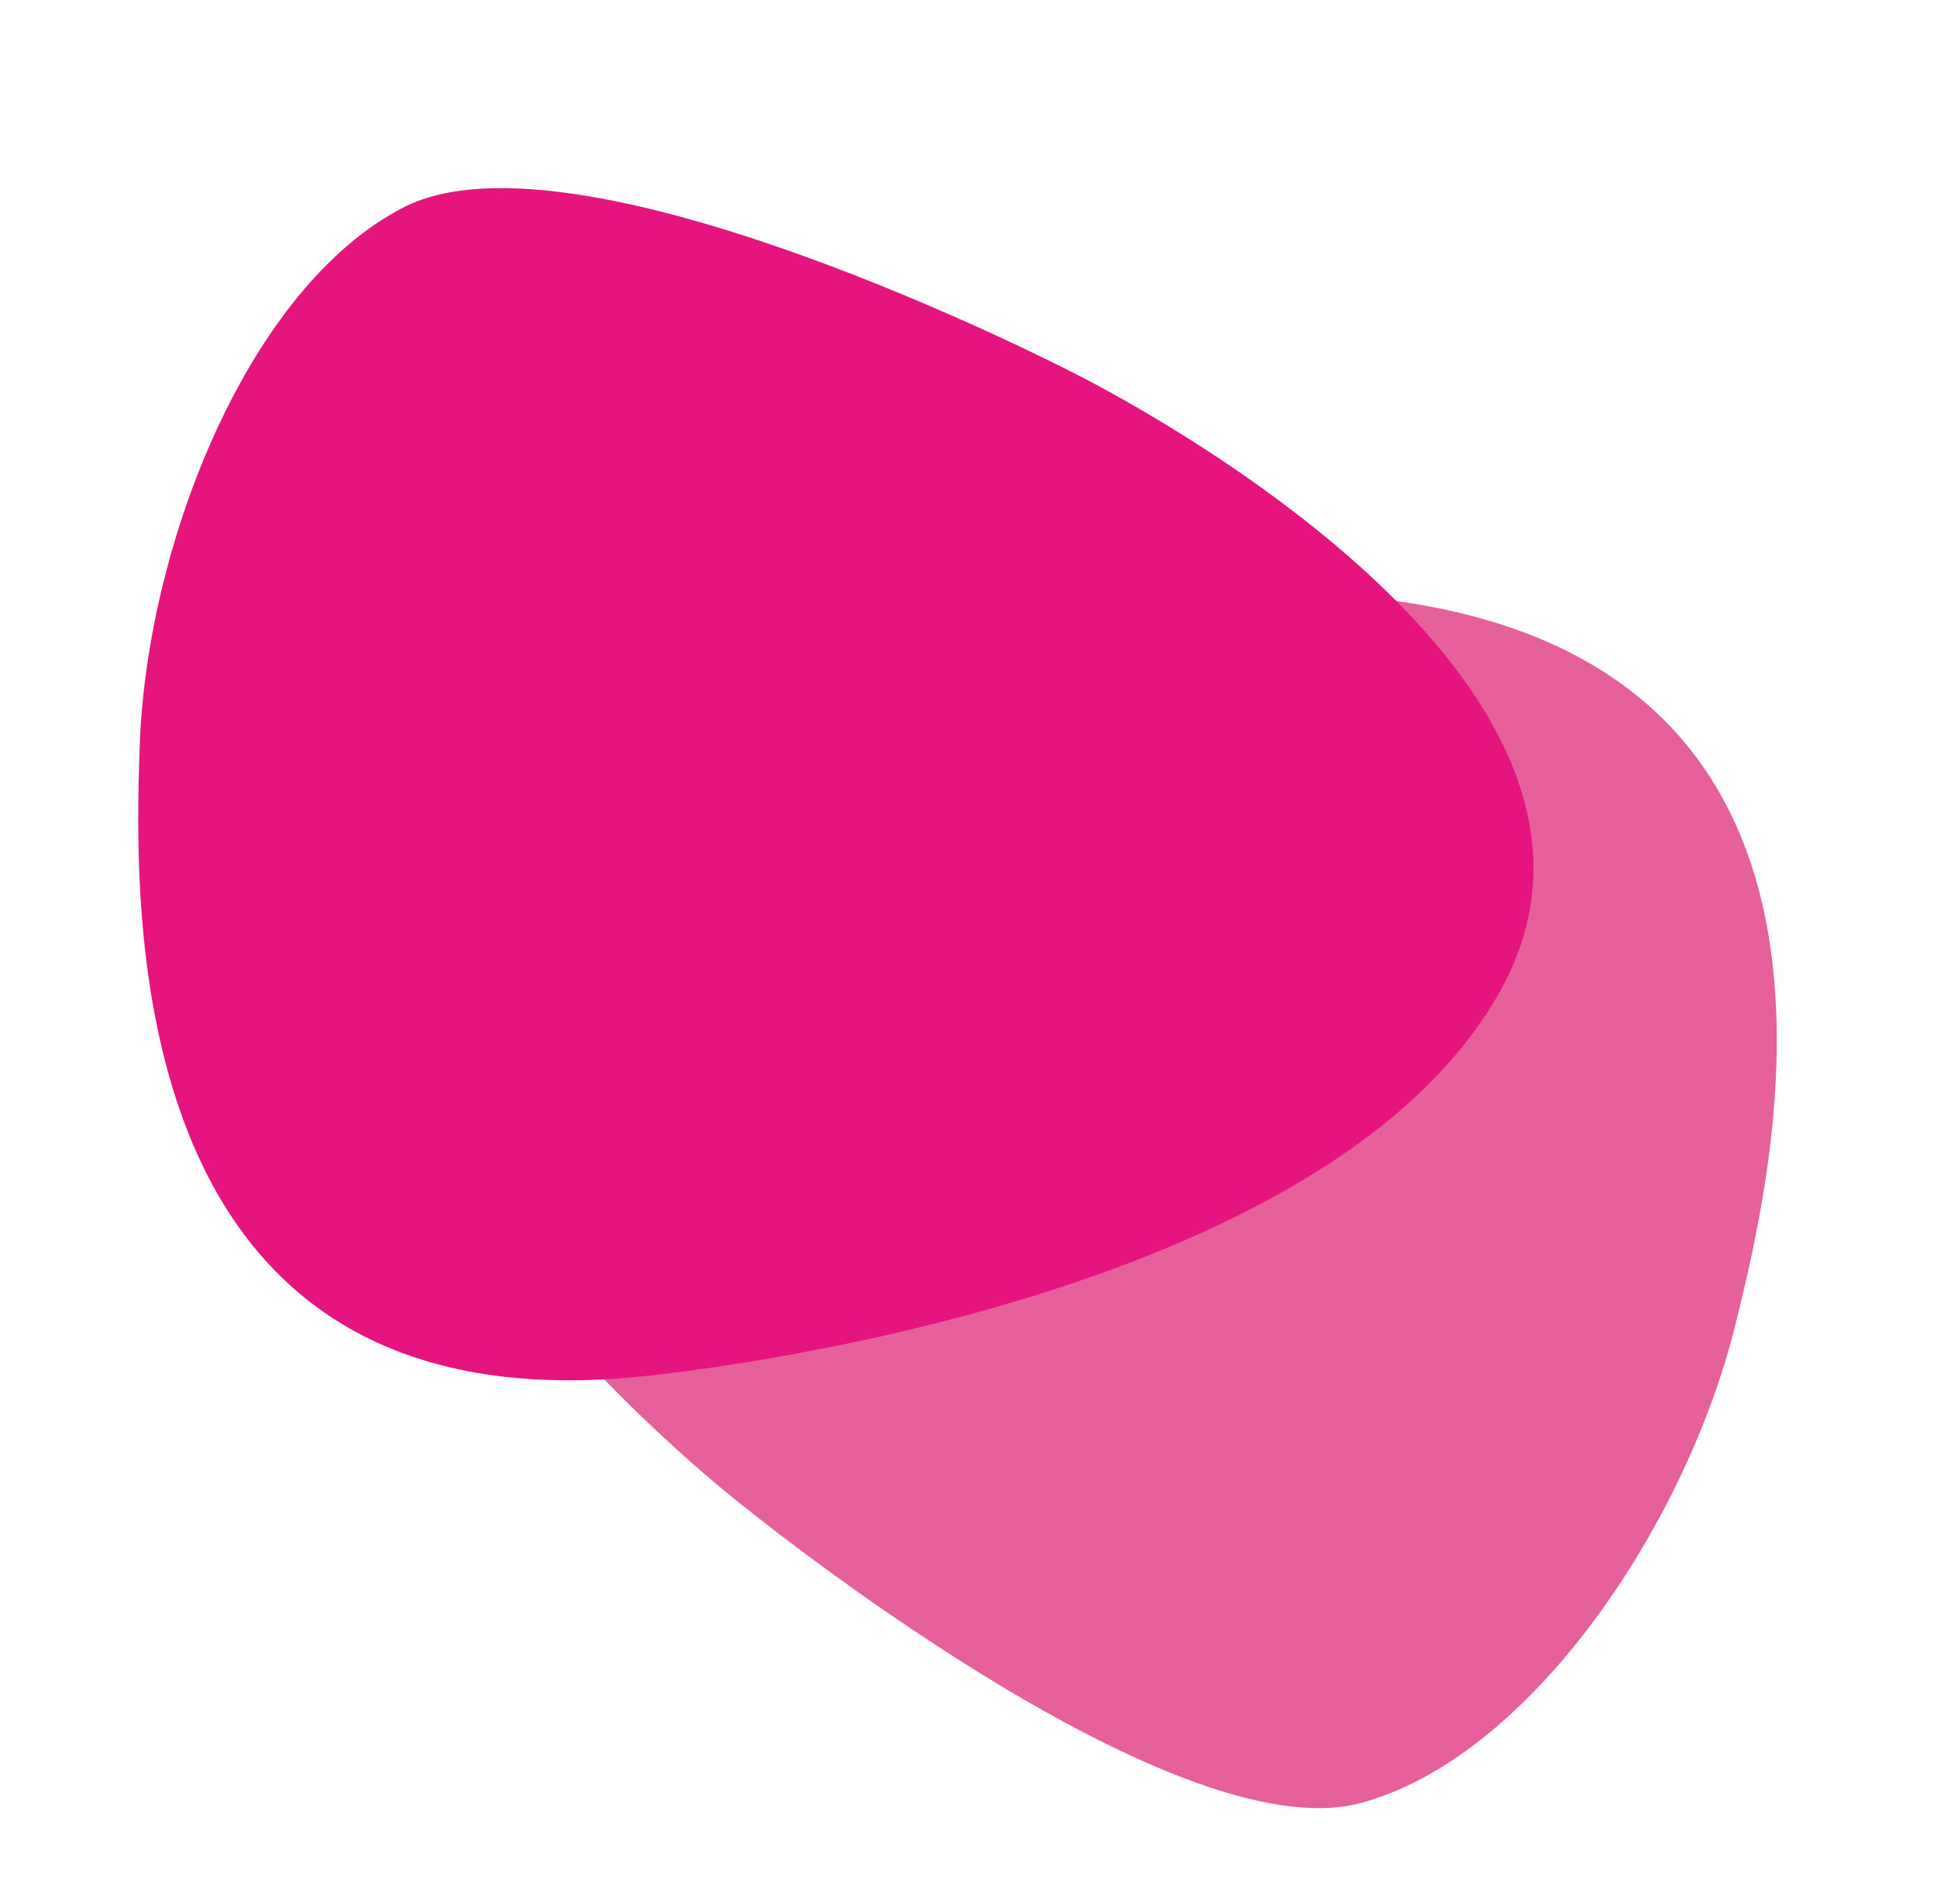 <?xml version="1.0" encoding="UTF-8" standalone="no"?>
<svg
   width="260.193"
   height="255.694"
   viewBox="0 0 260.193 255.694"
   version="1.1"
   id="svg1404"
   sodipodi:docname="forme-gyneco.svg"
   inkscape:version="1.1.2 (0a00cf5339, 2022-02-04, custom)"
   xmlns:inkscape="http://www.inkscape.org/namespaces/inkscape"
   xmlns:sodipodi="http://sodipodi.sourceforge.net/DTD/sodipodi-0.dtd"
   xmlns="http://www.w3.org/2000/svg"
   xmlns:svg="http://www.w3.org/2000/svg">
  <defs
     id="defs1408" />
  <sodipodi:namedview
     id="namedview1406"
     pagecolor="#ffffff"
     bordercolor="#666666"
     borderopacity="1.0"
     inkscape:pageshadow="2"
     inkscape:pageopacity="0.0"
     inkscape:pagecheckerboard="0"
     showgrid="false"
     inkscape:zoom="2.8432423"
     inkscape:cx="104.80992"
     inkscape:cy="127.847"
     inkscape:window-width="1920"
     inkscape:window-height="1020"
     inkscape:window-x="0"
     inkscape:window-y="32"
     inkscape:window-maximized="1"
     inkscape:current-layer="svg1404" />
  <path
     id="Tracé_29595"
     data-name="Tracé 29595"
     d="m 184.767,80.367 c 0,0 -91.98,-11.089 -125.251,26.747 -33.271,37.835 39.649,94.606 39.649,94.606 0,0 57.928,47.362 83.647,40.429 22.753,-6.131 43.562,-37.297 50.213,-63.91 5.717,-22.862 21.528,-90.023 -48.258,-97.869"
     fill="#e6609b"
     style="isolation:isolate;mix-blend-mode:multiply" />
  <path
     id="Tracé_29596"
     data-name="Tracé 29596"
     d="m 85.663,184.912 c 0,0 91.358,-8.206 115.79,-51.695 24.431,-43.489 -57.881,-83.451 -57.881,-83.451 0,0 -65.856,-33.938 -89.334,-21.927 -20.771,10.623 -34.503,45.091 -35.465,72.236 -0.828,23.317 -2.307,91.612 66.891,84.837"
     fill="#e5147f"
     style="isolation:isolate;mix-blend-mode:multiply;stroke-width:1" />
</svg>
